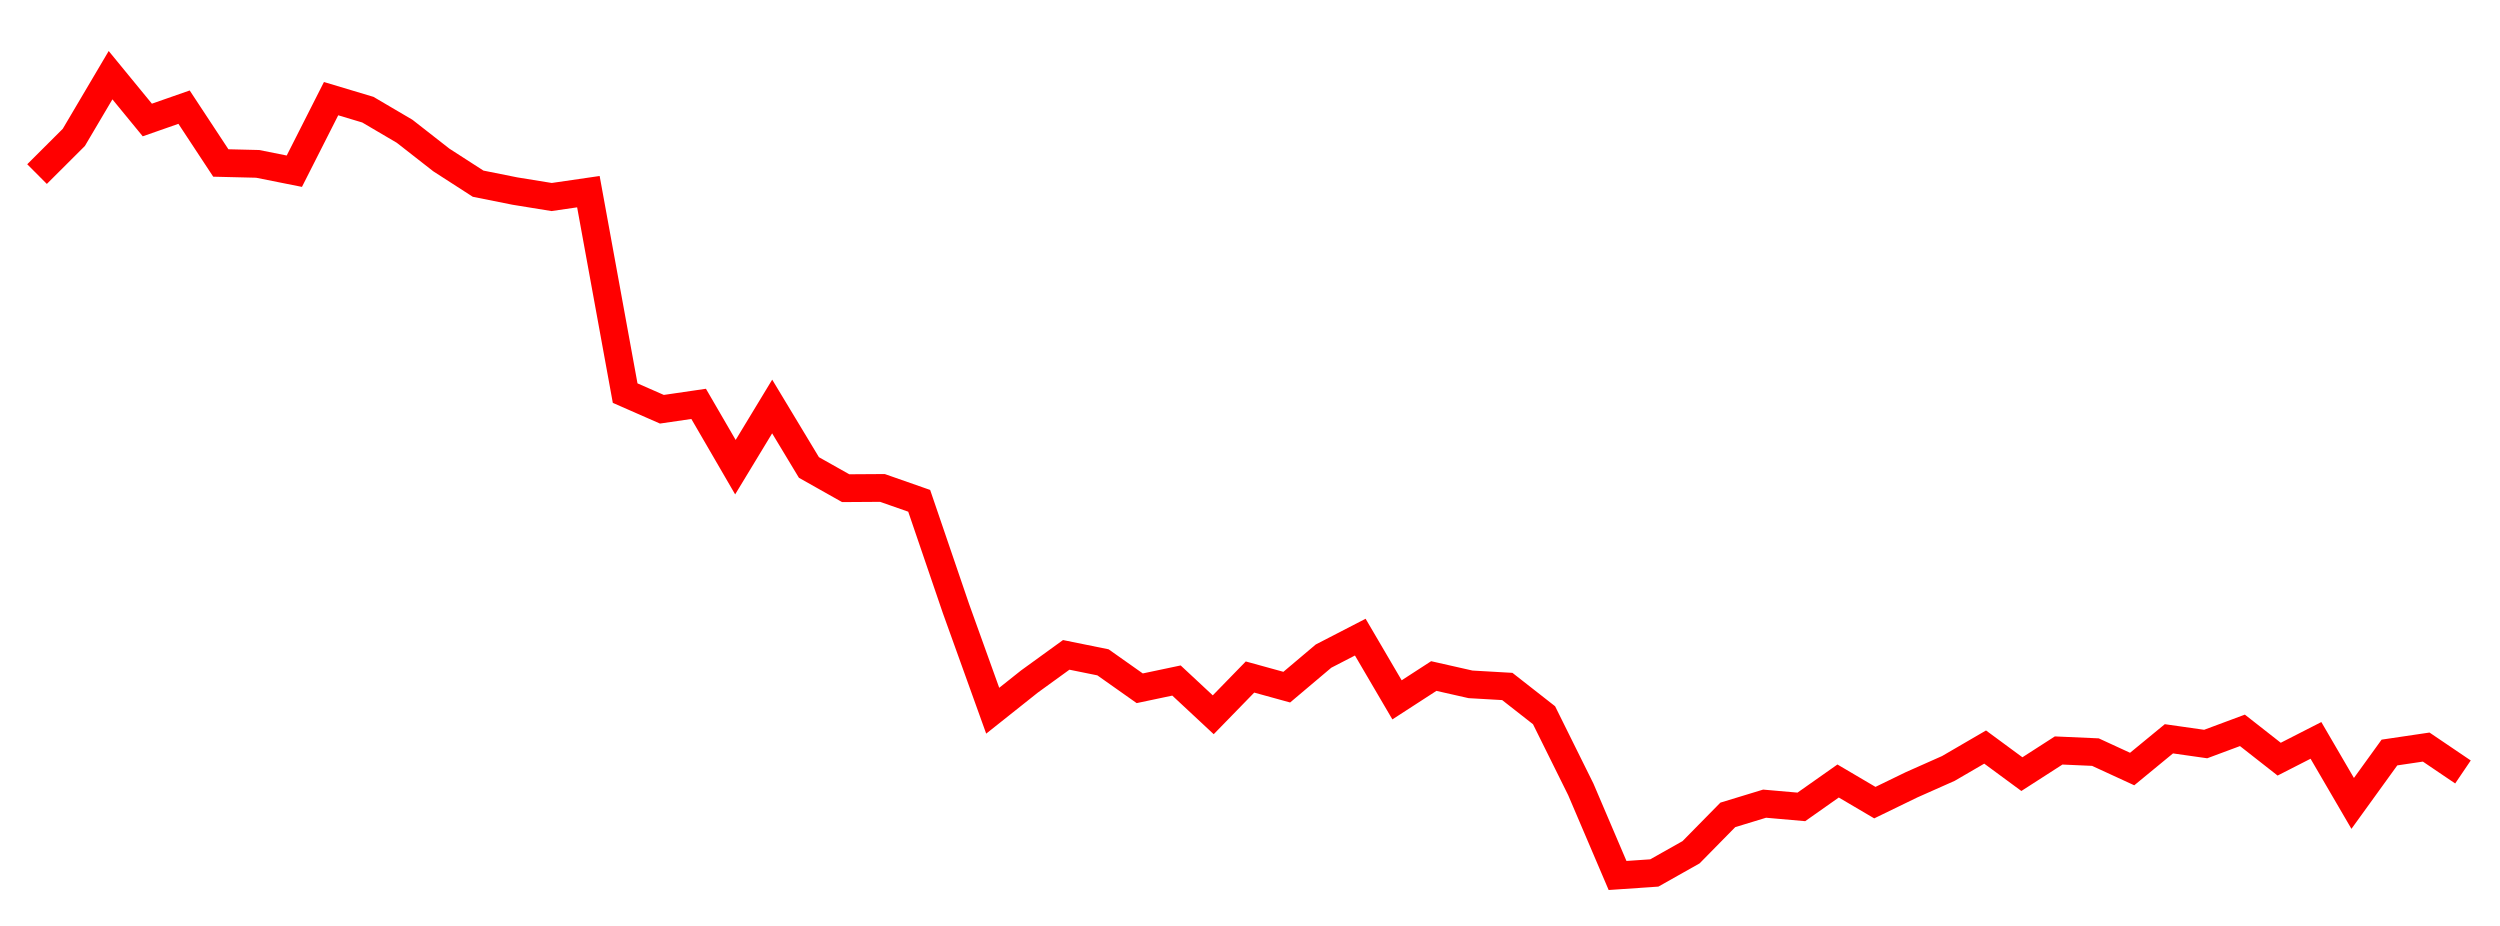 
    <svg width="135" height="50" xmlns="http://www.w3.org/2000/svg">
      <path d="M2,9.401L3.985,7.421L5.97,4.06L7.955,6.48L9.939,5.786L11.924,8.801L13.909,8.849L15.894,9.245L17.879,5.327L19.864,5.922L21.848,7.088L23.833,8.639L25.818,9.919L27.803,10.317L29.788,10.639L31.773,10.35L33.758,21.228L35.742,22.099L37.727,21.809L39.712,25.227L41.697,21.951L43.682,25.244L45.667,26.362L47.652,26.349L49.636,27.044L51.621,32.859L53.606,38.379L55.591,36.801L57.576,35.363L59.561,35.766L61.545,37.167L63.53,36.748L65.515,38.598L67.5,36.559L69.485,37.106L71.47,35.43L73.455,34.405L75.439,37.792L77.424,36.506L79.409,36.955L81.394,37.069L83.379,38.623L85.364,42.627L87.348,47.276L89.333,47.14L91.318,46.021L93.303,44.003L95.288,43.398L97.273,43.572L99.258,42.174L101.242,43.342L103.227,42.378L105.212,41.496L107.197,40.341L109.182,41.803L111.167,40.526L113.152,40.614L115.136,41.528L117.121,39.895L119.106,40.178L121.091,39.439L123.076,40.995L125.061,39.981L127.045,43.384L129.03,40.636L131.015,40.342L133,41.686" fill="none" stroke="red" stroke-width="1.5"/>
    </svg>
  